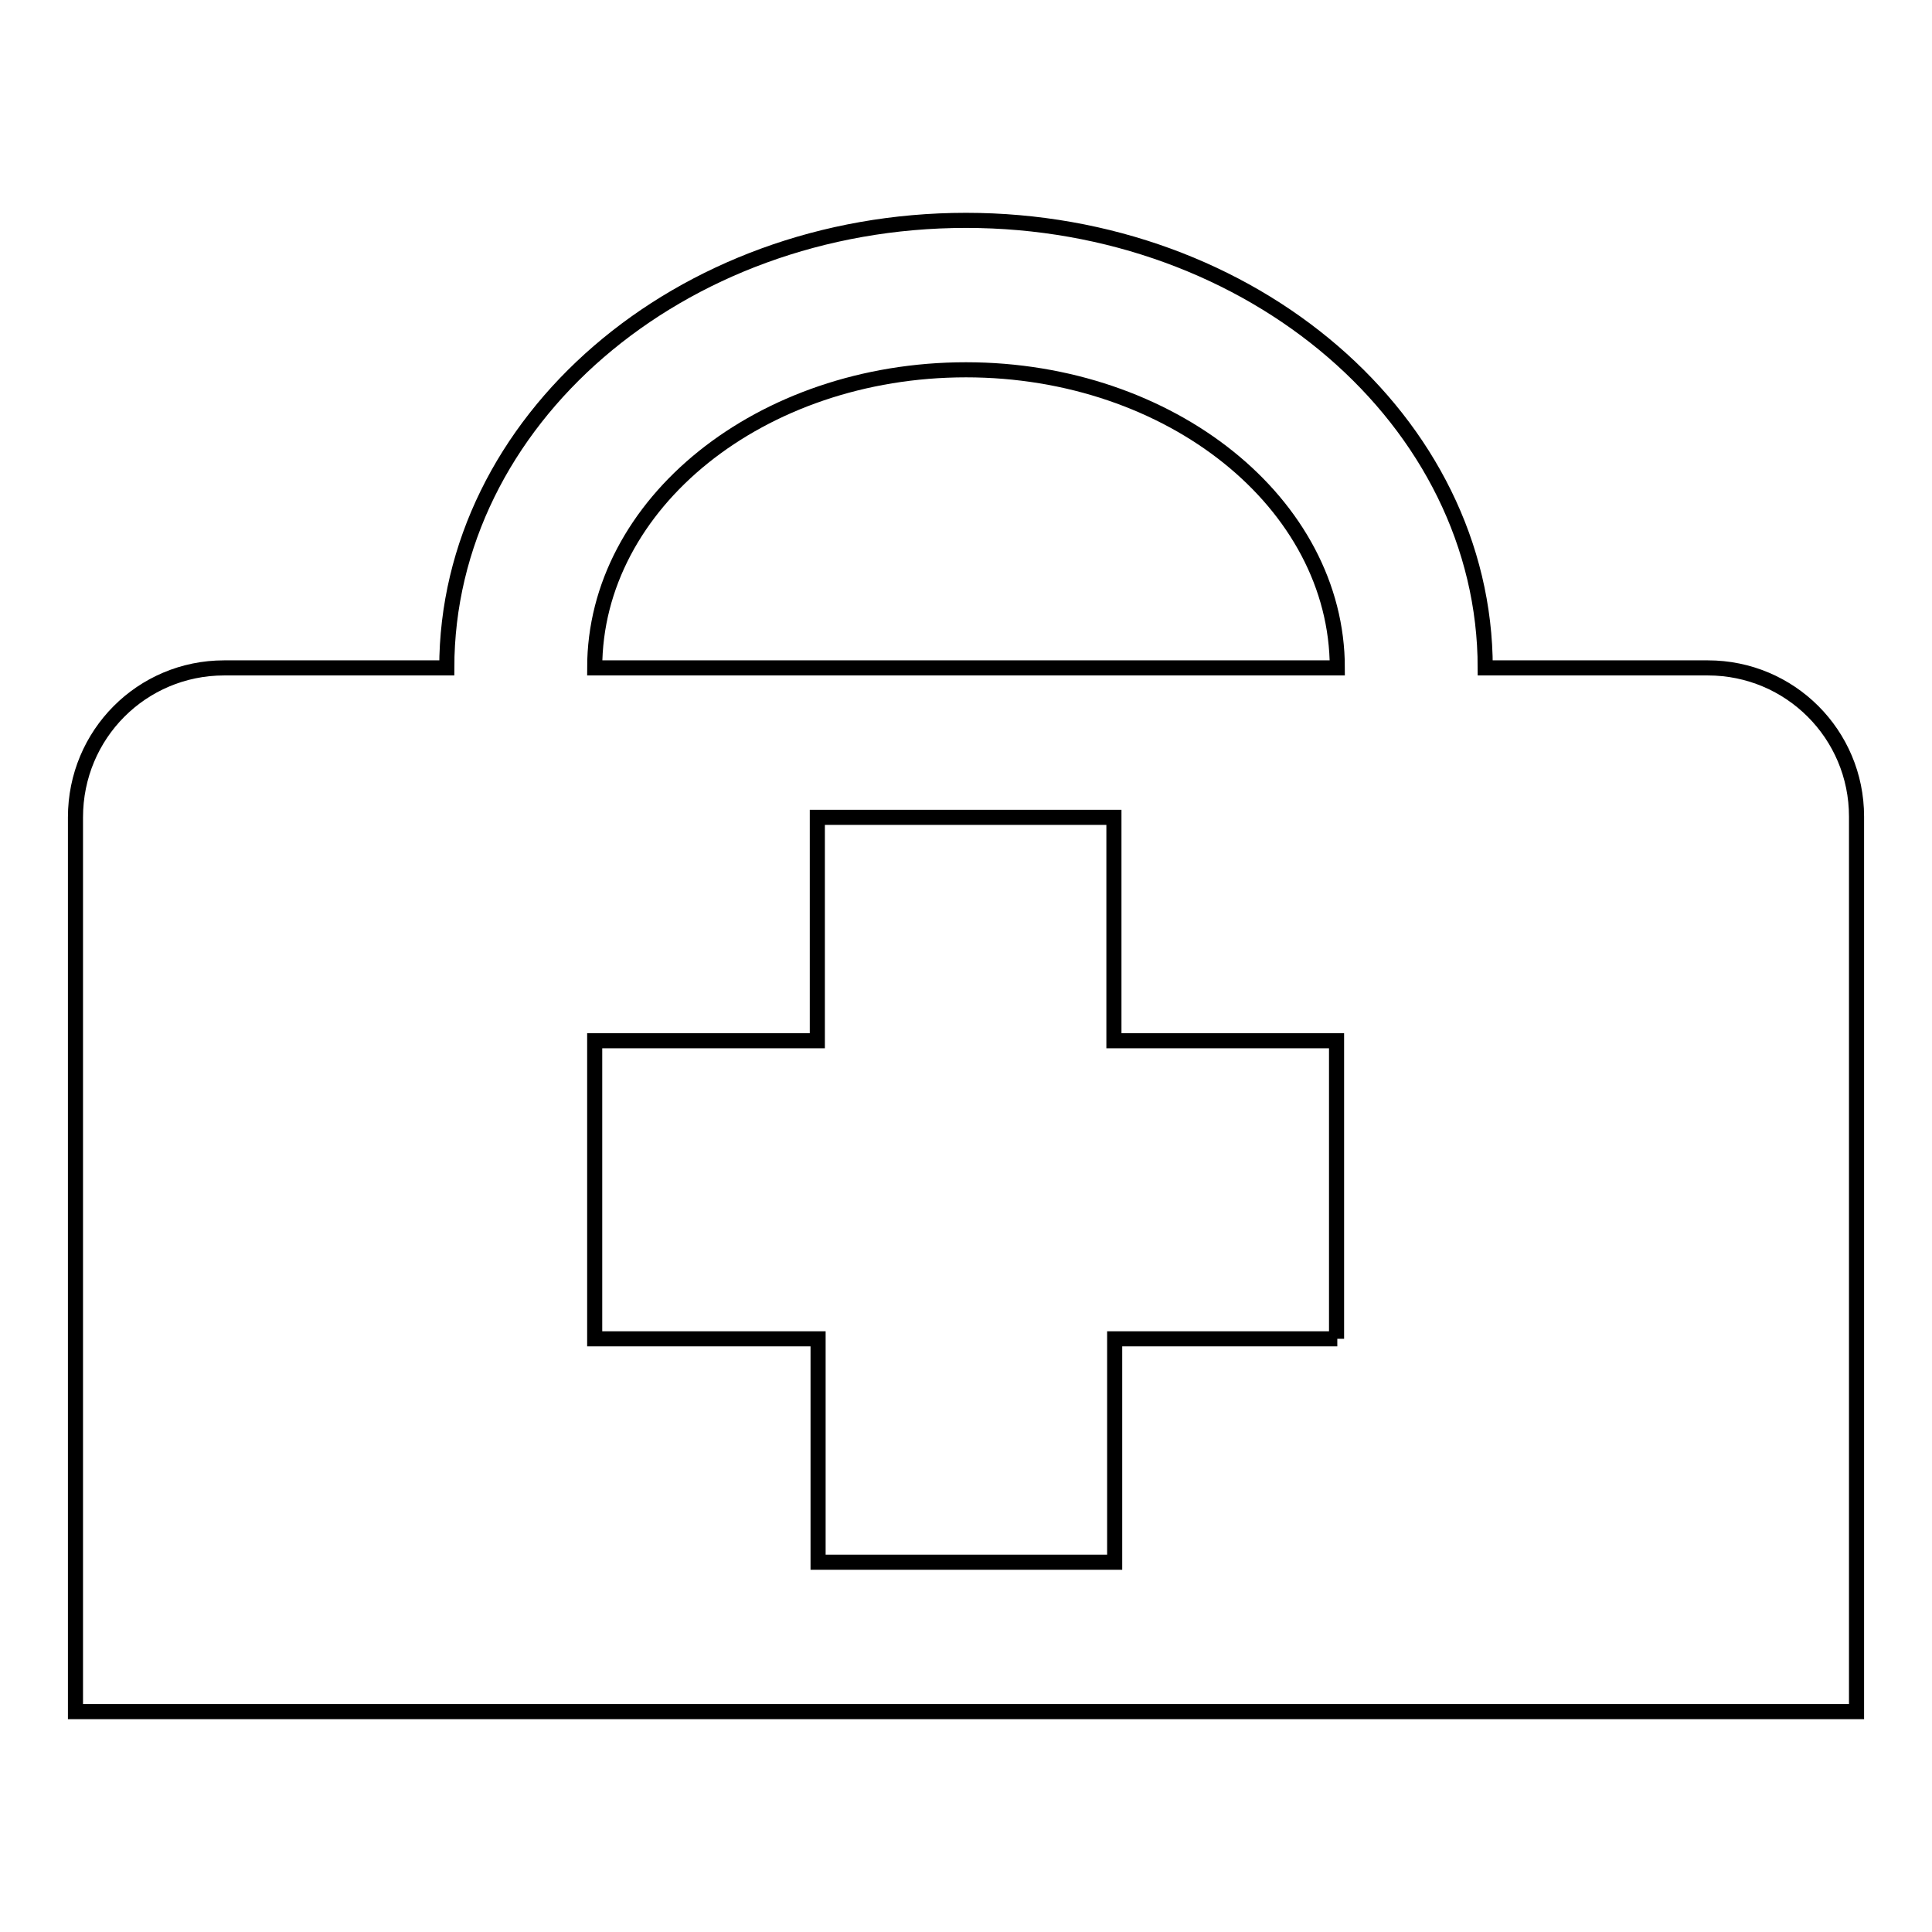 <?xml version="1.0" encoding="utf-8"?>
<!-- Svg Vector Icons : http://www.onlinewebfonts.com/icon -->
<!DOCTYPE svg PUBLIC "-//W3C//DTD SVG 1.1//EN" "http://www.w3.org/Graphics/SVG/1.1/DTD/svg11.dtd">
<svg version="1.1" xmlns="http://www.w3.org/2000/svg" xmlns:xlink="http://www.w3.org/1999/xlink" x="0px" y="0px" viewBox="0 0 256 256" enable-background="new 0 0 256 256" xml:space="preserve">
<g> <path stroke-width="2" fill-opacity="0" stroke="#000000"  d="M226.3,88.5h-29.5c0-32.7-30.9-59.3-68.8-59.3c-38,0-68.8,26.6-68.8,59.3H29.7c-10.9,0-19.7,8.8-19.7,19.8 v118.5h236V108.2C246,97.3,237.2,88.5,226.3,88.5 M177.2,177.4h-29.5V207h-39.3v-29.6H78.8v-39.5h29.5v-29.6h39.3v29.6h29.5V177.4 L177.2,177.4L177.2,177.4z M78.8,88.5c0-21.8,22-39.5,49.2-39.5c27.1,0,49.2,17.7,49.2,39.5H78.8L78.8,88.5z"/></g>
</svg>